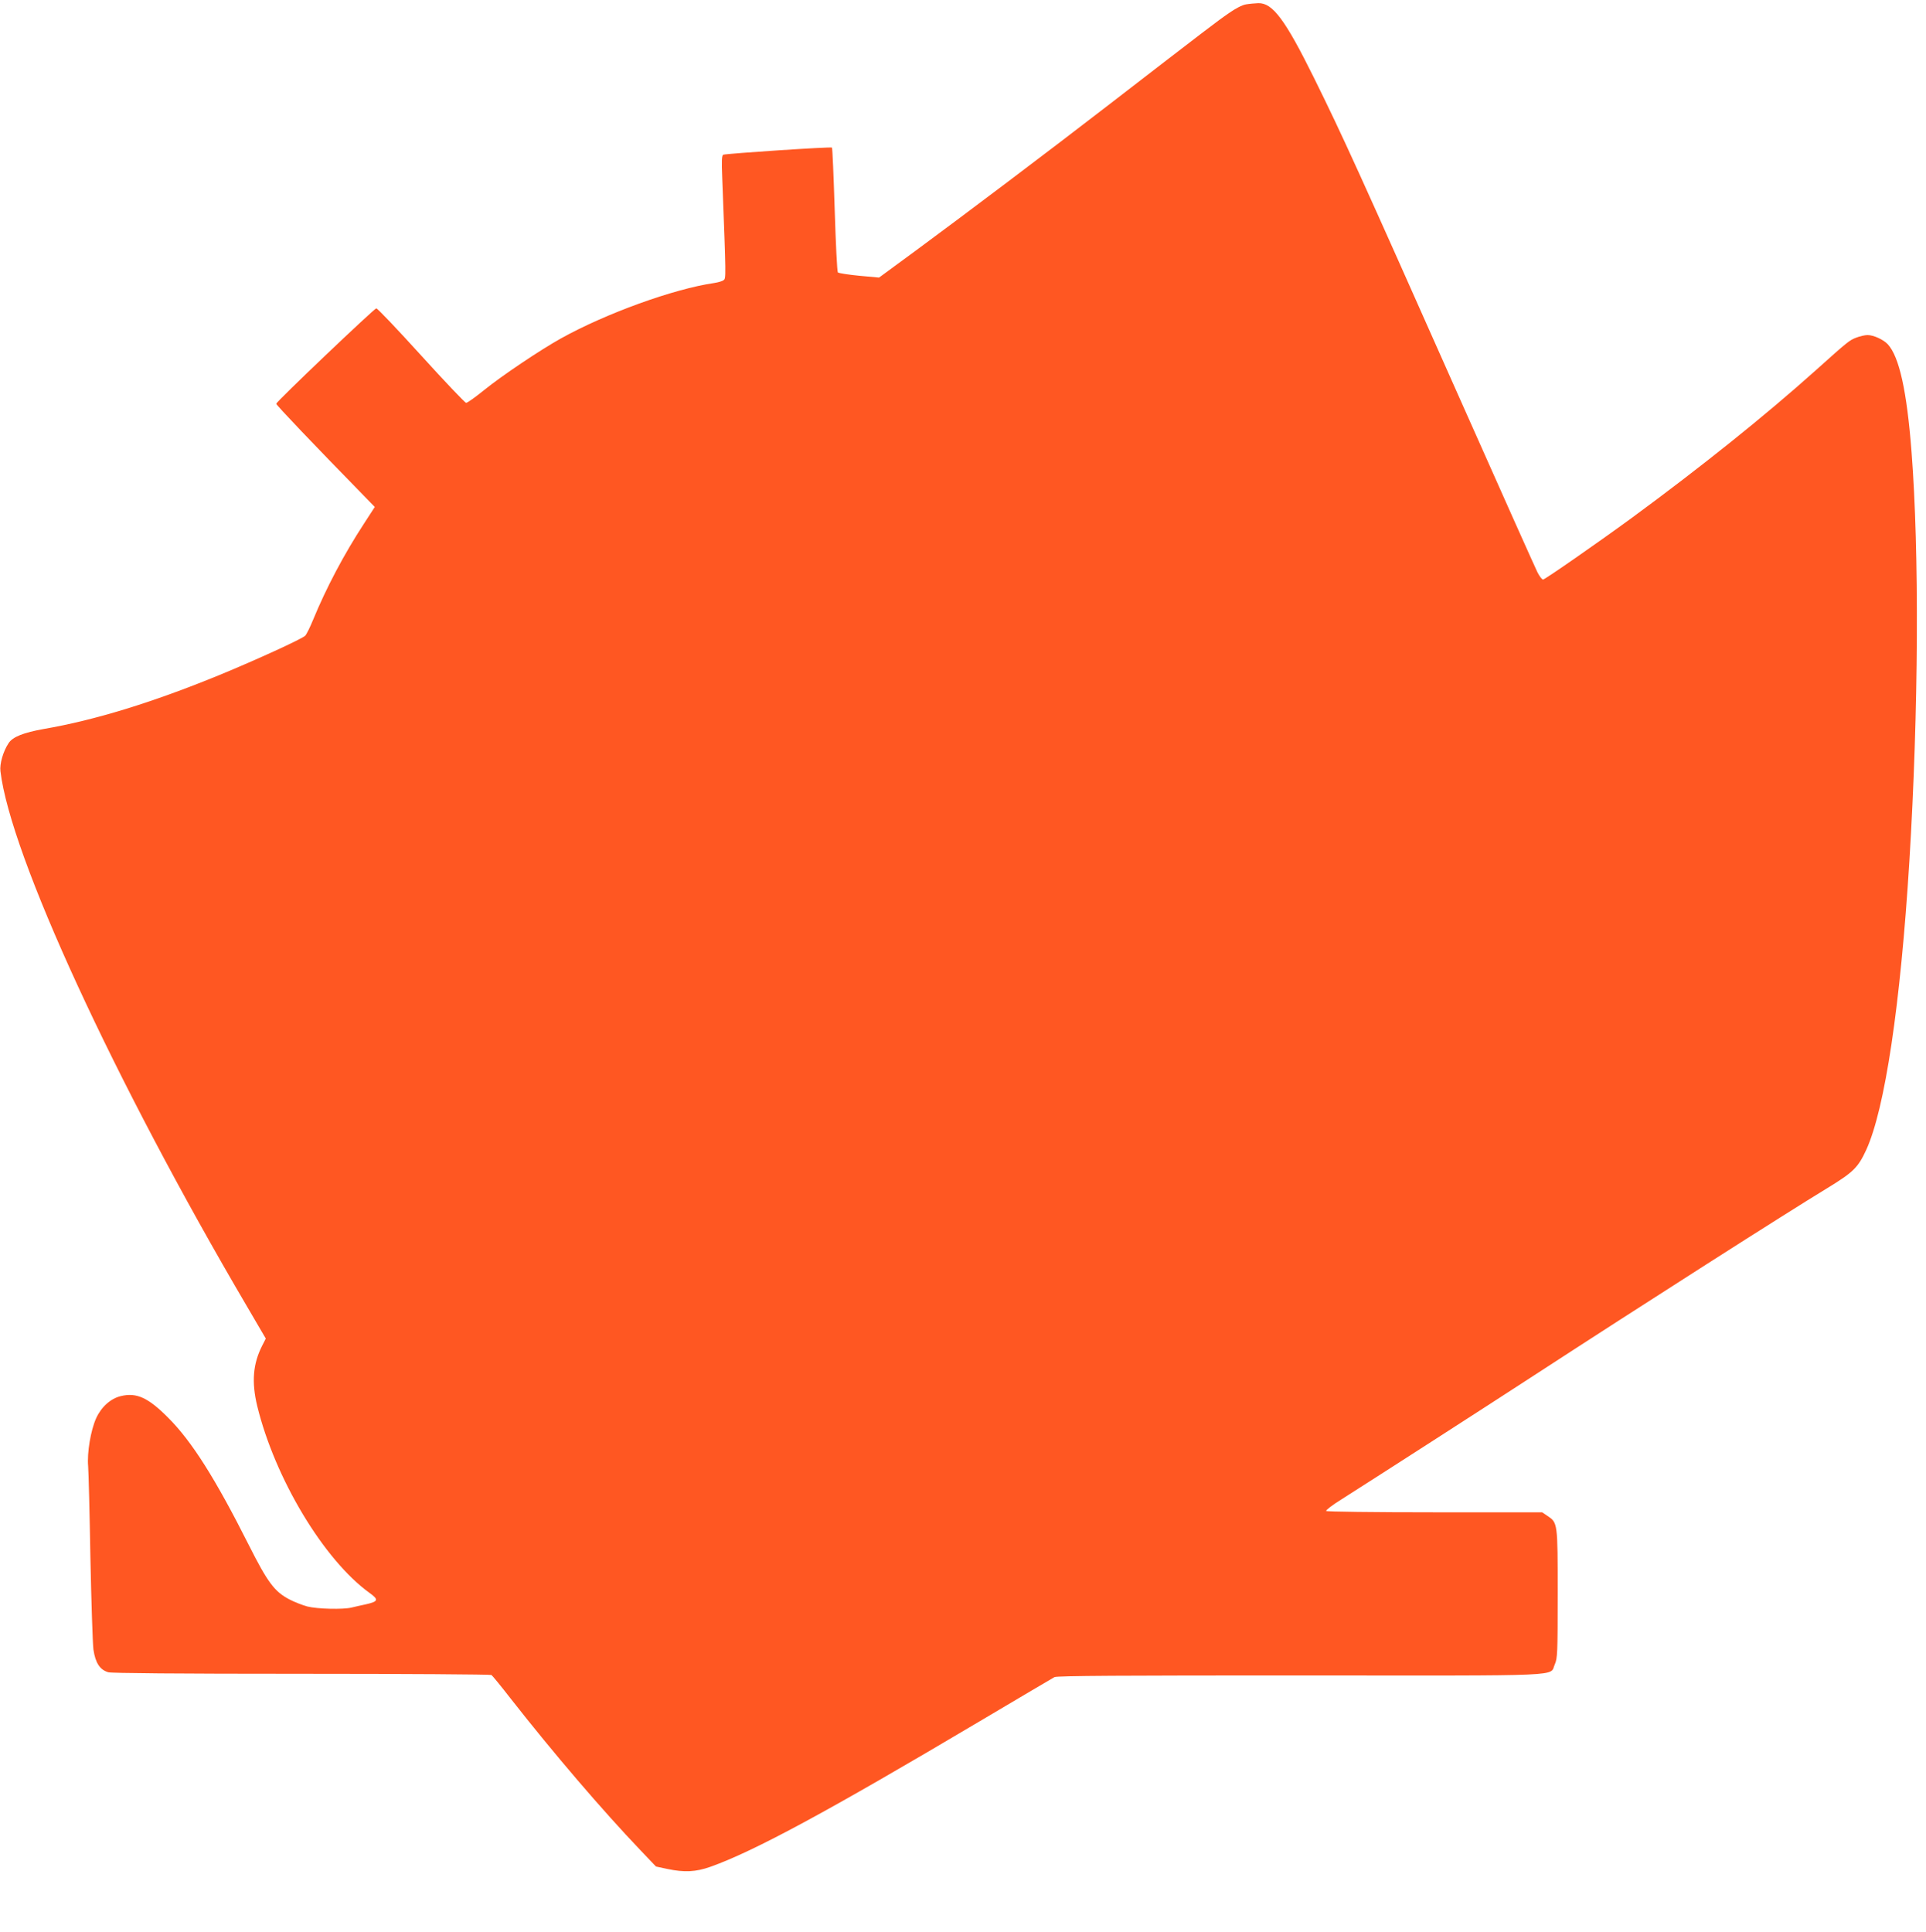 <?xml version="1.0" standalone="no"?>
<!DOCTYPE svg PUBLIC "-//W3C//DTD SVG 20010904//EN"
 "http://www.w3.org/TR/2001/REC-SVG-20010904/DTD/svg10.dtd">
<svg version="1.0" xmlns="http://www.w3.org/2000/svg"
 width="1276pt" height="1280pt" viewBox="0 0 1276 1280"
 preserveAspectRatio="xMidYMid meet">
<g transform="translate(0,1280) scale(0.1,-0.1)"
fill="#ff5722" stroke="none">
<path d="M8255 12771 c-25 -4 -70 -27 -115 -59 -73 -50 -145 -105 -795 -607
-387 -299 -965 -735 -1280 -967 l-241 -177 -132 12 c-72 7 -135 17 -141 22 -5
6 -14 190 -21 415 -7 223 -15 408 -18 412 -7 7 -693 -39 -720 -47 -10 -4 -12
-37 -7 -157 26 -671 25 -662 9 -674 -8 -7 -36 -15 -62 -19 -269 -39 -719 -202
-1017 -368 -136 -76 -387 -244 -507 -341 -58 -47 -112 -86 -120 -85 -7 0 -141
141 -298 314 -157 173 -290 313 -297 312 -16 -3 -663 -619 -663 -632 0 -9 242
-263 583 -612 l70 -72 -70 -108 c-134 -205 -251 -427 -338 -638 -20 -49 -44
-98 -53 -107 -20 -21 -329 -162 -567 -260 -446 -183 -828 -300 -1165 -358
-134 -24 -206 -52 -233 -94 -36 -54 -60 -137 -54 -186 66 -556 752 -2046 1634
-3547 l124 -212 -25 -49 c-60 -119 -70 -239 -32 -397 117 -480 441 -1020 744
-1239 63 -45 59 -57 -25 -76 -32 -7 -74 -16 -93 -21 -57 -14 -227 -10 -294 7
-33 9 -87 30 -119 47 -99 52 -144 113 -268 359 -221 439 -377 687 -534 844
-133 134 -210 169 -314 144 -68 -16 -130 -72 -164 -147 -36 -80 -61 -229 -53
-318 3 -38 10 -311 15 -605 6 -294 15 -568 20 -609 13 -89 43 -135 99 -151 24
-6 454 -10 1282 -10 685 0 1250 -4 1256 -8 6 -4 62 -72 124 -152 289 -369 613
-747 865 -1011 l101 -106 75 -16 c113 -24 189 -20 285 14 288 102 782 369
1784 964 261 155 485 287 496 293 16 9 462 11 1626 11 1804 -1 1651 -8 1689
74 17 39 19 71 19 467 0 474 0 471 -69 517 l-34 23 -713 0 c-409 0 -715 4
-718 9 -3 5 42 40 102 77 255 162 962 617 1252 806 756 492 1696 1092 1968
1257 170 104 202 135 256 252 124 271 227 960 286 1914 61 993 66 2048 14
2715 -31 400 -81 626 -157 709 -29 31 -94 61 -134 61 -18 0 -52 -8 -75 -17
-46 -18 -54 -24 -269 -217 -335 -300 -756 -638 -1219 -978 -234 -171 -574
-407 -587 -408 -7 0 -23 21 -37 48 -13 26 -240 533 -504 1127 -687 1546 -785
1761 -977 2150 -191 386 -274 497 -369 494 -23 -1 -59 -4 -81 -8z"/>
</g>
</svg>
